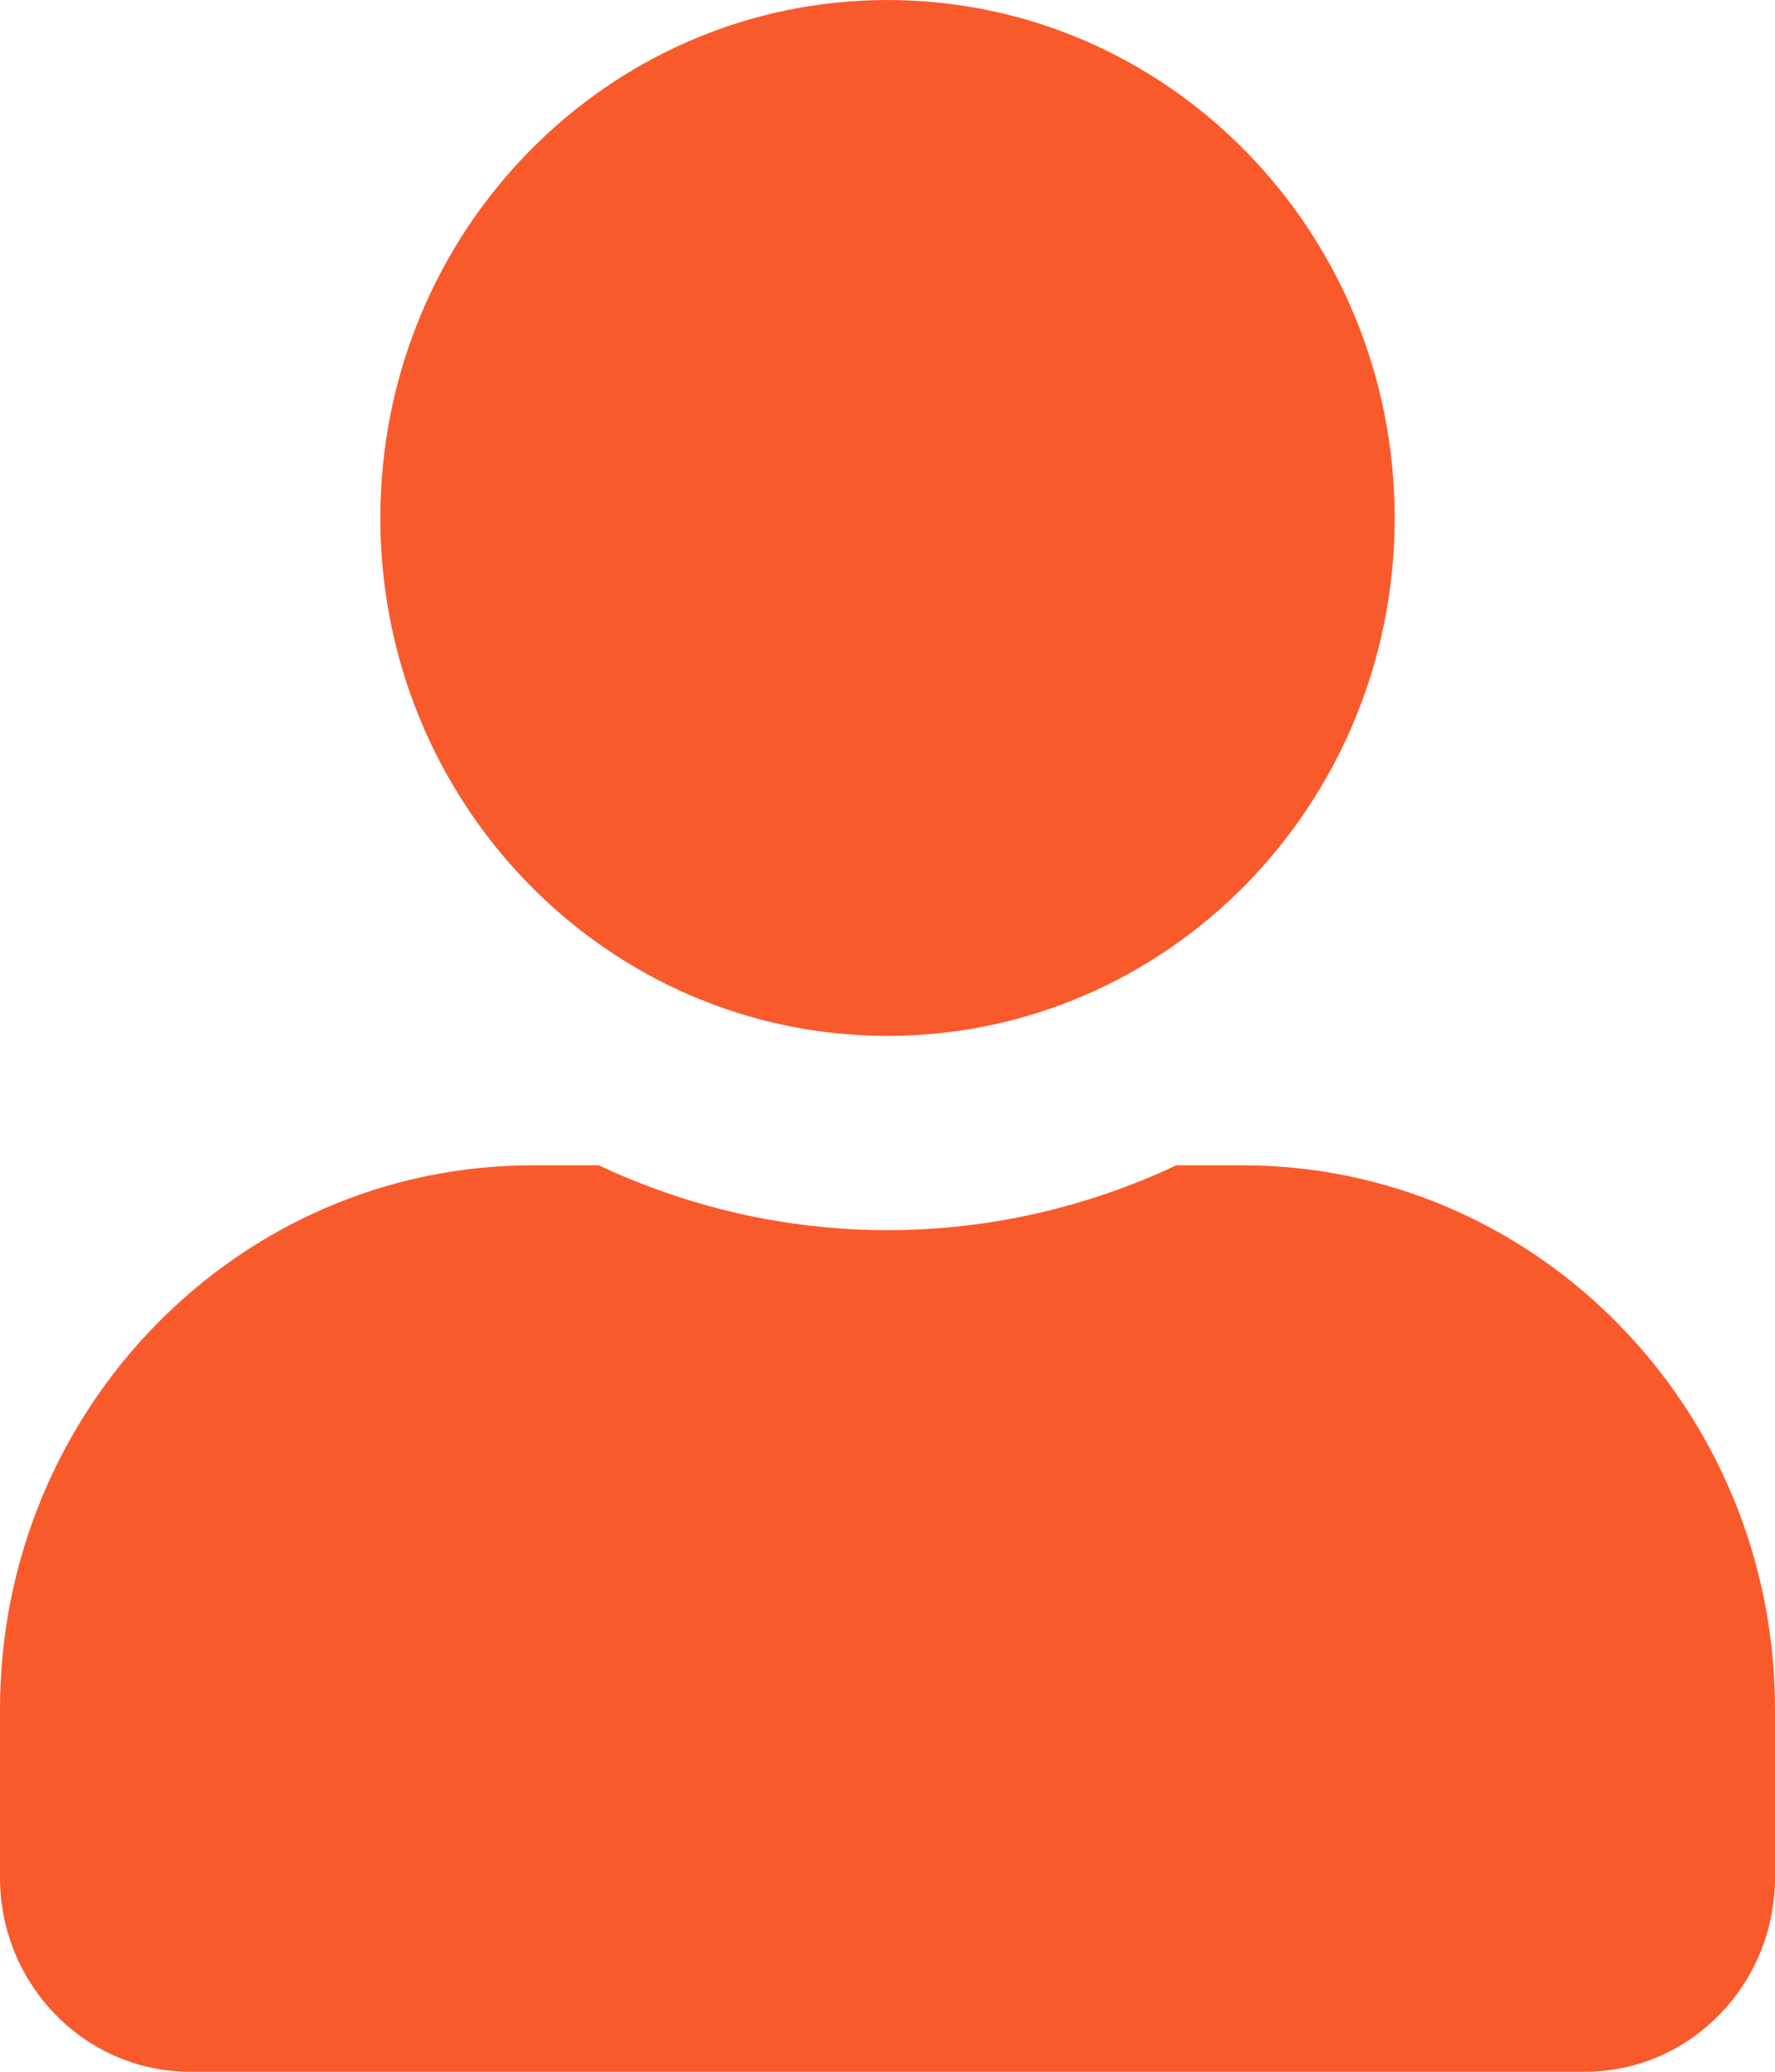 <svg width="18" height="21" viewBox="0 0 18 21" fill="none" xmlns="http://www.w3.org/2000/svg">
<path d="M9 10.5C11.841 10.5 14.143 8.15 14.143 5.25C14.143 2.35 11.841 0 9 0C6.159 0 3.857 2.35 3.857 5.25C3.857 8.15 6.159 10.5 9 10.5ZM12.6 11.812H11.929C11.037 12.231 10.045 12.469 9 12.469C7.955 12.469 6.967 12.231 6.071 11.812H5.4C2.419 11.812 0 14.282 0 17.325V19.031C0 20.118 0.864 21 1.929 21H16.071C17.136 21 18 20.118 18 19.031V17.325C18 14.282 15.581 11.812 12.6 11.812Z" fill="#F95A2C"/>
</svg>
